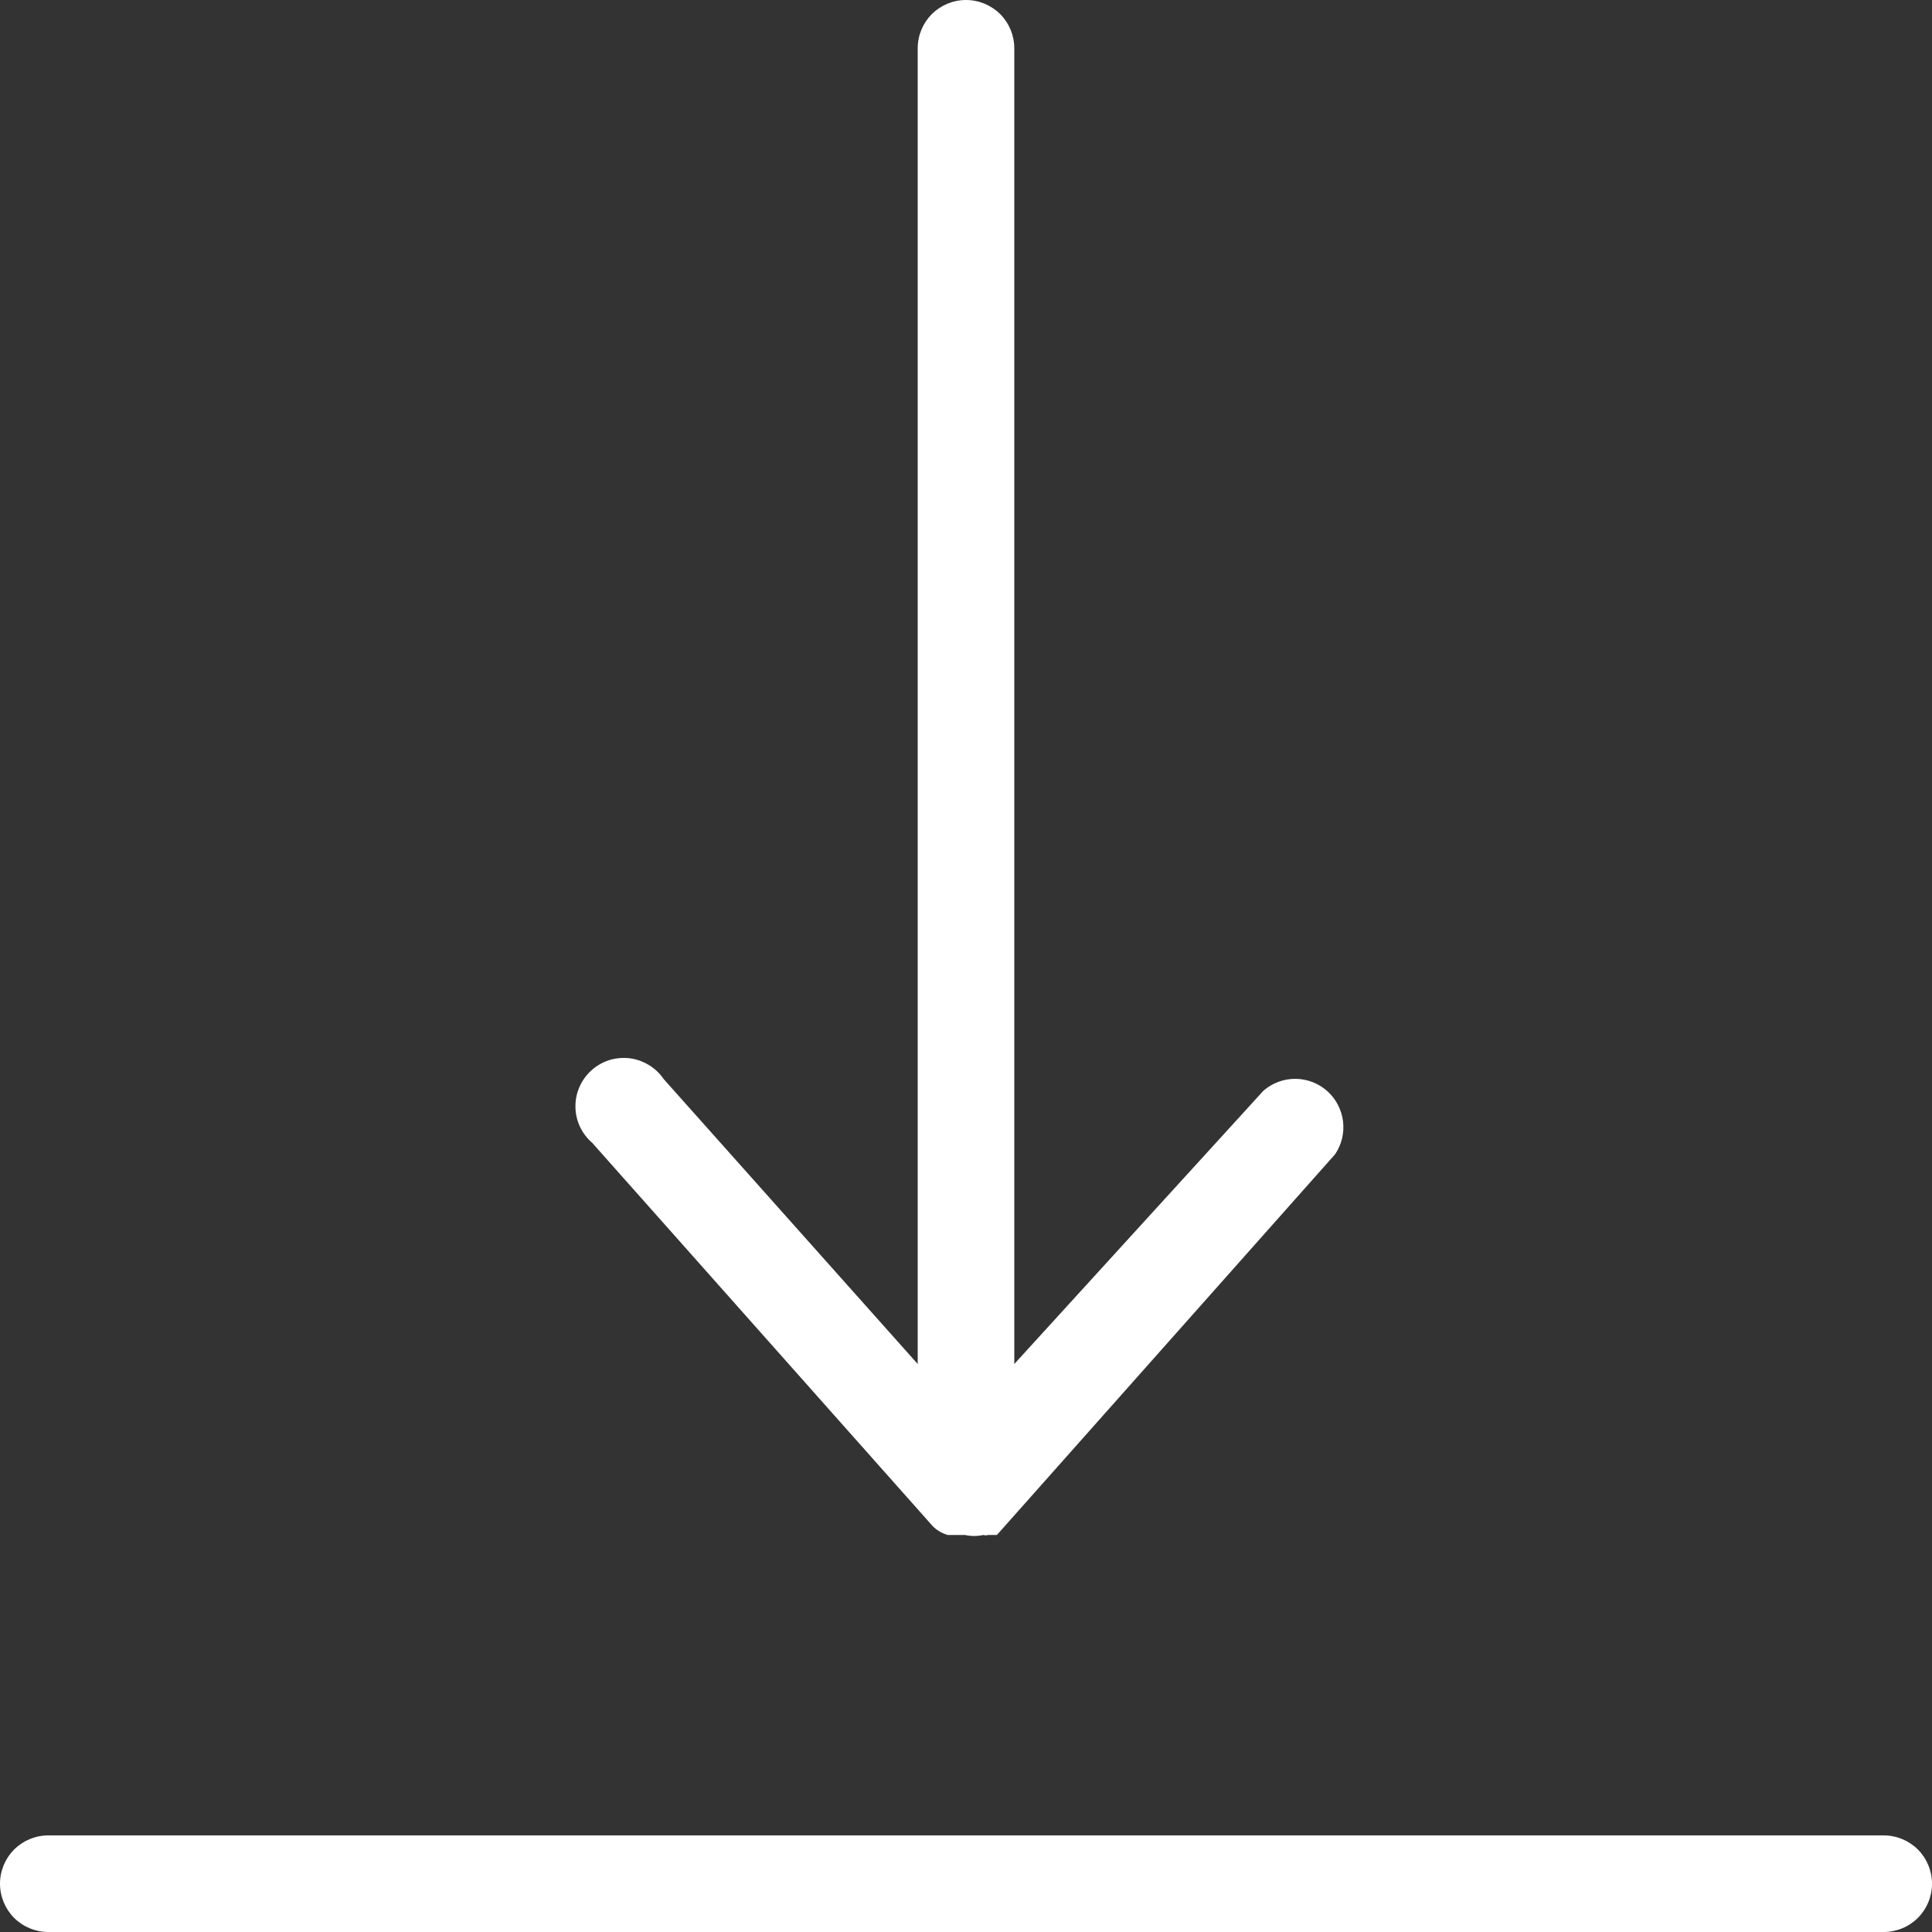 <svg width="20" height="20" viewBox="0 0 20 20" fill="none" xmlns="http://www.w3.org/2000/svg">
<rect x="0" y="0" width="20" height="20" fill="#333333" stroke="none"/>
<path d="M9.63 15.77C9.676 15.828 9.739 15.869 9.81 15.89V15.89H9.99C10.053 15.904 10.117 15.904 10.18 15.89C10.196 15.895 10.214 15.895 10.23 15.89H10.32L13.82 11.95C13.888 11.85 13.918 11.728 13.903 11.607C13.888 11.487 13.83 11.376 13.74 11.295C13.649 11.214 13.532 11.169 13.411 11.168C13.289 11.167 13.172 11.211 13.08 11.29L10.5 14.12V0.5C10.5 0.367 10.447 0.24 10.354 0.146C10.26 0.053 10.133 0 10 0C9.867 0 9.74 0.053 9.646 0.146C9.553 0.24 9.5 0.367 9.5 0.5V14.12L6.87 11.17C6.83 11.111 6.778 11.062 6.717 11.025C6.656 10.988 6.588 10.964 6.518 10.955C6.447 10.947 6.375 10.953 6.308 10.974C6.24 10.996 6.177 11.031 6.124 11.079C6.071 11.126 6.029 11.184 6 11.249C5.971 11.314 5.956 11.384 5.957 11.456C5.957 11.527 5.973 11.597 6.003 11.662C6.033 11.726 6.076 11.784 6.13 11.83L9.63 15.77Z" fill="white"/>
<path d="M19.5 19H0.5C0.367 19 0.24 19.053 0.146 19.146C0.053 19.24 0 19.367 0 19.5C0 19.633 0.053 19.76 0.146 19.854C0.24 19.947 0.367 20 0.5 20H19.5C19.633 20 19.76 19.947 19.854 19.854C19.947 19.76 20 19.633 20 19.5C20 19.367 19.947 19.24 19.854 19.146C19.76 19.053 19.633 19 19.5 19Z" fill="white"/>
</svg>
